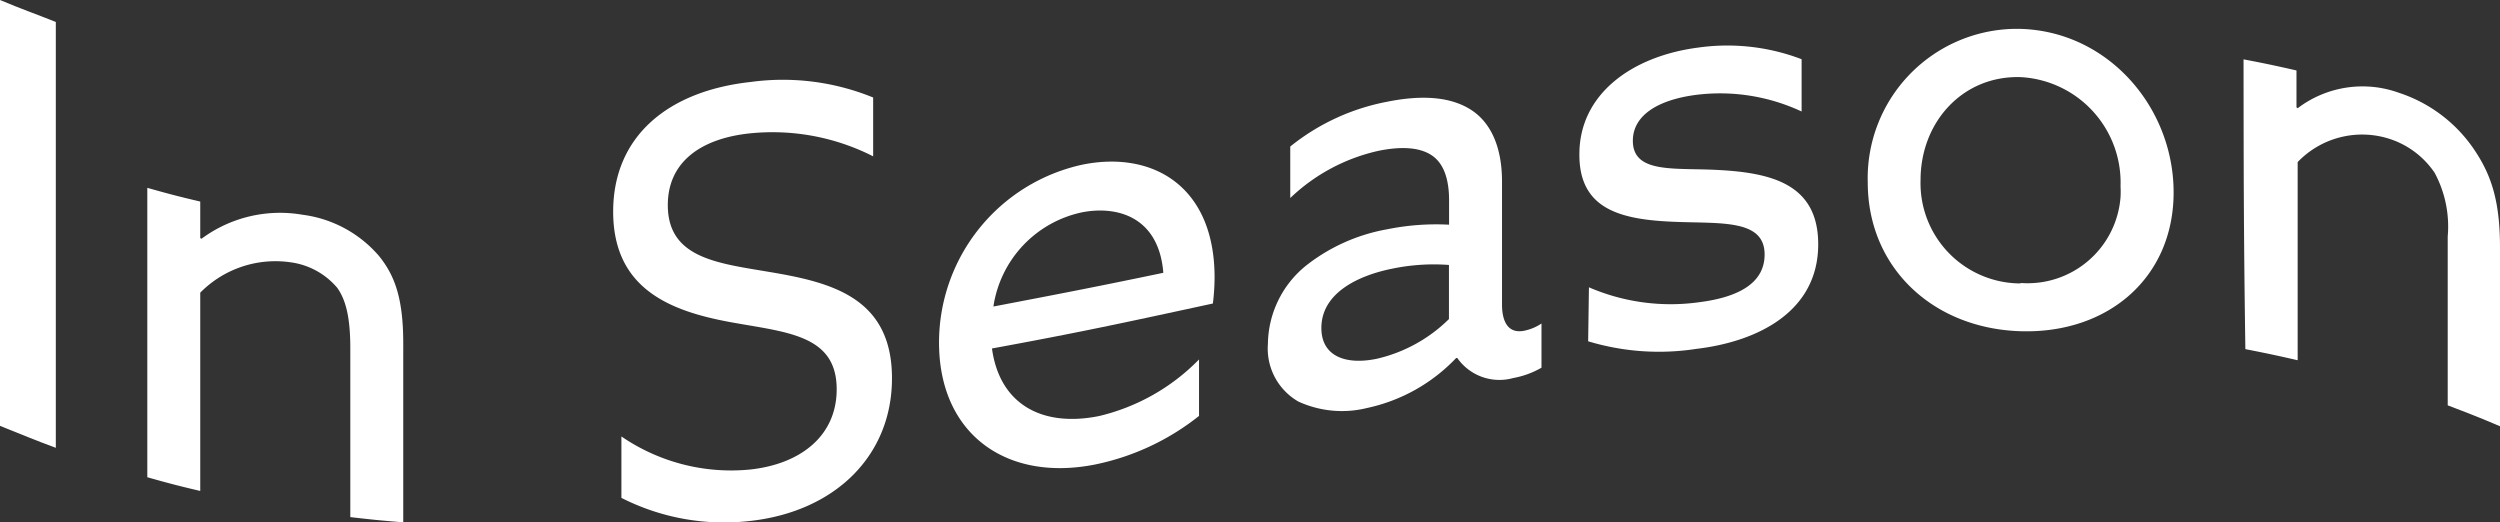 <svg id="Layer_1" data-name="Layer 1" xmlns="http://www.w3.org/2000/svg" viewBox="0 0 191.26 39.97"><rect x="0" y="0" width="191.26" height="39.97" fill="#333333" stroke="none"/><defs><style>.cls-1{fill:#fff;}</style></defs><path class="cls-1" d="M5,2.79c1.71.72,2.56,1,4.27,1.68V37.05c-1.71-.63-2.56-1-4.27-1.68Z" transform="translate(-5 -2.79)"/><path class="cls-1" d="M16.27,17.16c1.62.46,2.43.67,4.05,1.05V21l.09.06a10.09,10.09,0,0,1,7.74-1.84A9.26,9.26,0,0,1,34,22.38c1.22,1.51,1.85,3.27,1.85,6.69V42.75c-1.62-.13-2.43-.21-4.05-.4V29.44c0-2.3-.32-3.68-1-4.63a5.64,5.64,0,0,0-3.55-1.95,8.08,8.08,0,0,0-6.93,2.32V40.35c-1.62-.38-2.43-.59-4.05-1.05Z" transform="translate(-5 -2.79)"/><path class="cls-1" d="M52.54,36.18a14.84,14.84,0,0,0,9.85,2.53c3.87-.42,6.62-2.58,6.62-6.14,0-4.18-3.83-4.35-8.1-5.13-4.59-.84-9-2.52-9-8.46,0-5.76,4.19-9.23,10.53-9.92a18.26,18.26,0,0,1,9.36,1.19v4.5A17,17,0,0,0,62.3,13c-3.64.4-6.21,2.15-6.21,5.48,0,4.05,3.78,4.44,7.74,5.11,4.72.79,9.41,1.93,9.41,8.14,0,5.94-4.37,10.21-10.89,10.92a17.35,17.35,0,0,1-9.81-1.77Z" transform="translate(-5 -2.79)"/><path class="cls-1" d="M80.89,29.45c.58,4.26,3.82,6.05,8.19,5.17a15.77,15.77,0,0,0,7.65-4.33v4.32a18.83,18.83,0,0,1-7.92,3.71C82,39.69,76.84,36,76.84,29a13.93,13.93,0,0,1,11-13.62c5.4-1.08,10.08,1.7,10.08,8.63a16.65,16.65,0,0,1-.13,2C91,27.48,87.65,28.21,80.89,29.45ZM81,26.24c5.22-1,7.83-1.5,13-2.58-.35-4.34-3.6-5.15-6.25-4.62A8.67,8.67,0,0,0,81,26.24Z" transform="translate(-5 -2.79)"/><path class="cls-1" d="M104.33,33.51A4.67,4.67,0,0,1,102,29.1a7.82,7.82,0,0,1,2.93-6,14,14,0,0,1,6.2-2.77,18.77,18.77,0,0,1,4.73-.35V18.11c0-1.62-.41-2.78-1.26-3.39s-2.2-.78-4.1-.4a14.23,14.23,0,0,0-6.79,3.62V14a16.79,16.79,0,0,1,7.38-3.42c2.7-.55,5-.41,6.61.72,1.3.92,2.21,2.64,2.21,5.39v9.4c0,1.35.5,2.25,1.71,2a3.69,3.69,0,0,0,1.31-.55v3.38a6.69,6.69,0,0,1-2.16.79,3.93,3.93,0,0,1-4.28-1.53h-.09A13.2,13.2,0,0,1,109.6,34,8,8,0,0,1,104.33,33.51Zm11.52-6.31V23.06a15.65,15.65,0,0,0-4.32.28c-2.75.55-5.44,1.93-5.44,4.54,0,2.16,1.84,2.85,4.23,2.36A11.54,11.54,0,0,0,115.85,27.2Z" transform="translate(-5 -2.79)"/><path class="cls-1" d="M126.56,24.77A15.75,15.75,0,0,0,135,25.91c3.06-.39,5-1.49,5-3.65,0-2.65-3.2-2.37-6.61-2.49-4.23-.14-7.59-.85-7.56-5.19,0-4.58,4-7.49,9.09-8.15a15.92,15.92,0,0,1,7.91.89v4a14.72,14.72,0,0,0-8.09-1.27c-2.84.37-4.82,1.53-4.82,3.51,0,2.52,3.16,2.06,6.44,2.23,4.21.21,7.74,1.1,7.74,5.69,0,5.13-4.59,7.44-9.32,8a18.7,18.7,0,0,1-8.28-.58Z" transform="translate(-5 -2.79)"/><path class="cls-1" d="M159.59,5c6.7.2,11.7,6,11.7,12.51s-5,10.82-11.7,10.62-11.7-4.86-11.7-11.39A11.43,11.43,0,0,1,159,5Zm0,19.44a7.13,7.13,0,0,0,7.64-6.58,7.51,7.51,0,0,0,0-.82,8.08,8.08,0,0,0-7.65-8.35c-4.41-.13-7.65,3.42-7.65,7.88a7.67,7.67,0,0,0,7.42,7.9h.23Z" transform="translate(-5 -2.79)"/><path class="cls-1" d="M176.64,7.33c1.62.31,2.43.48,4.05.85V11l.09.07a8.2,8.2,0,0,1,7.75-1.18,11.12,11.12,0,0,1,5.89,4.55c1.22,1.87,1.84,3.86,1.84,7.28V35.4c-1.62-.69-2.43-1-4-1.6V20.88a8.67,8.67,0,0,0-1-4.87,6.62,6.62,0,0,0-3.56-2.63,6.83,6.83,0,0,0-6.92,1.81V30.35c-1.61-.37-2.42-.54-4-.85C176.65,20.61,176.65,16.19,176.64,7.33Z" transform="translate(-5 -2.79)"/></svg>